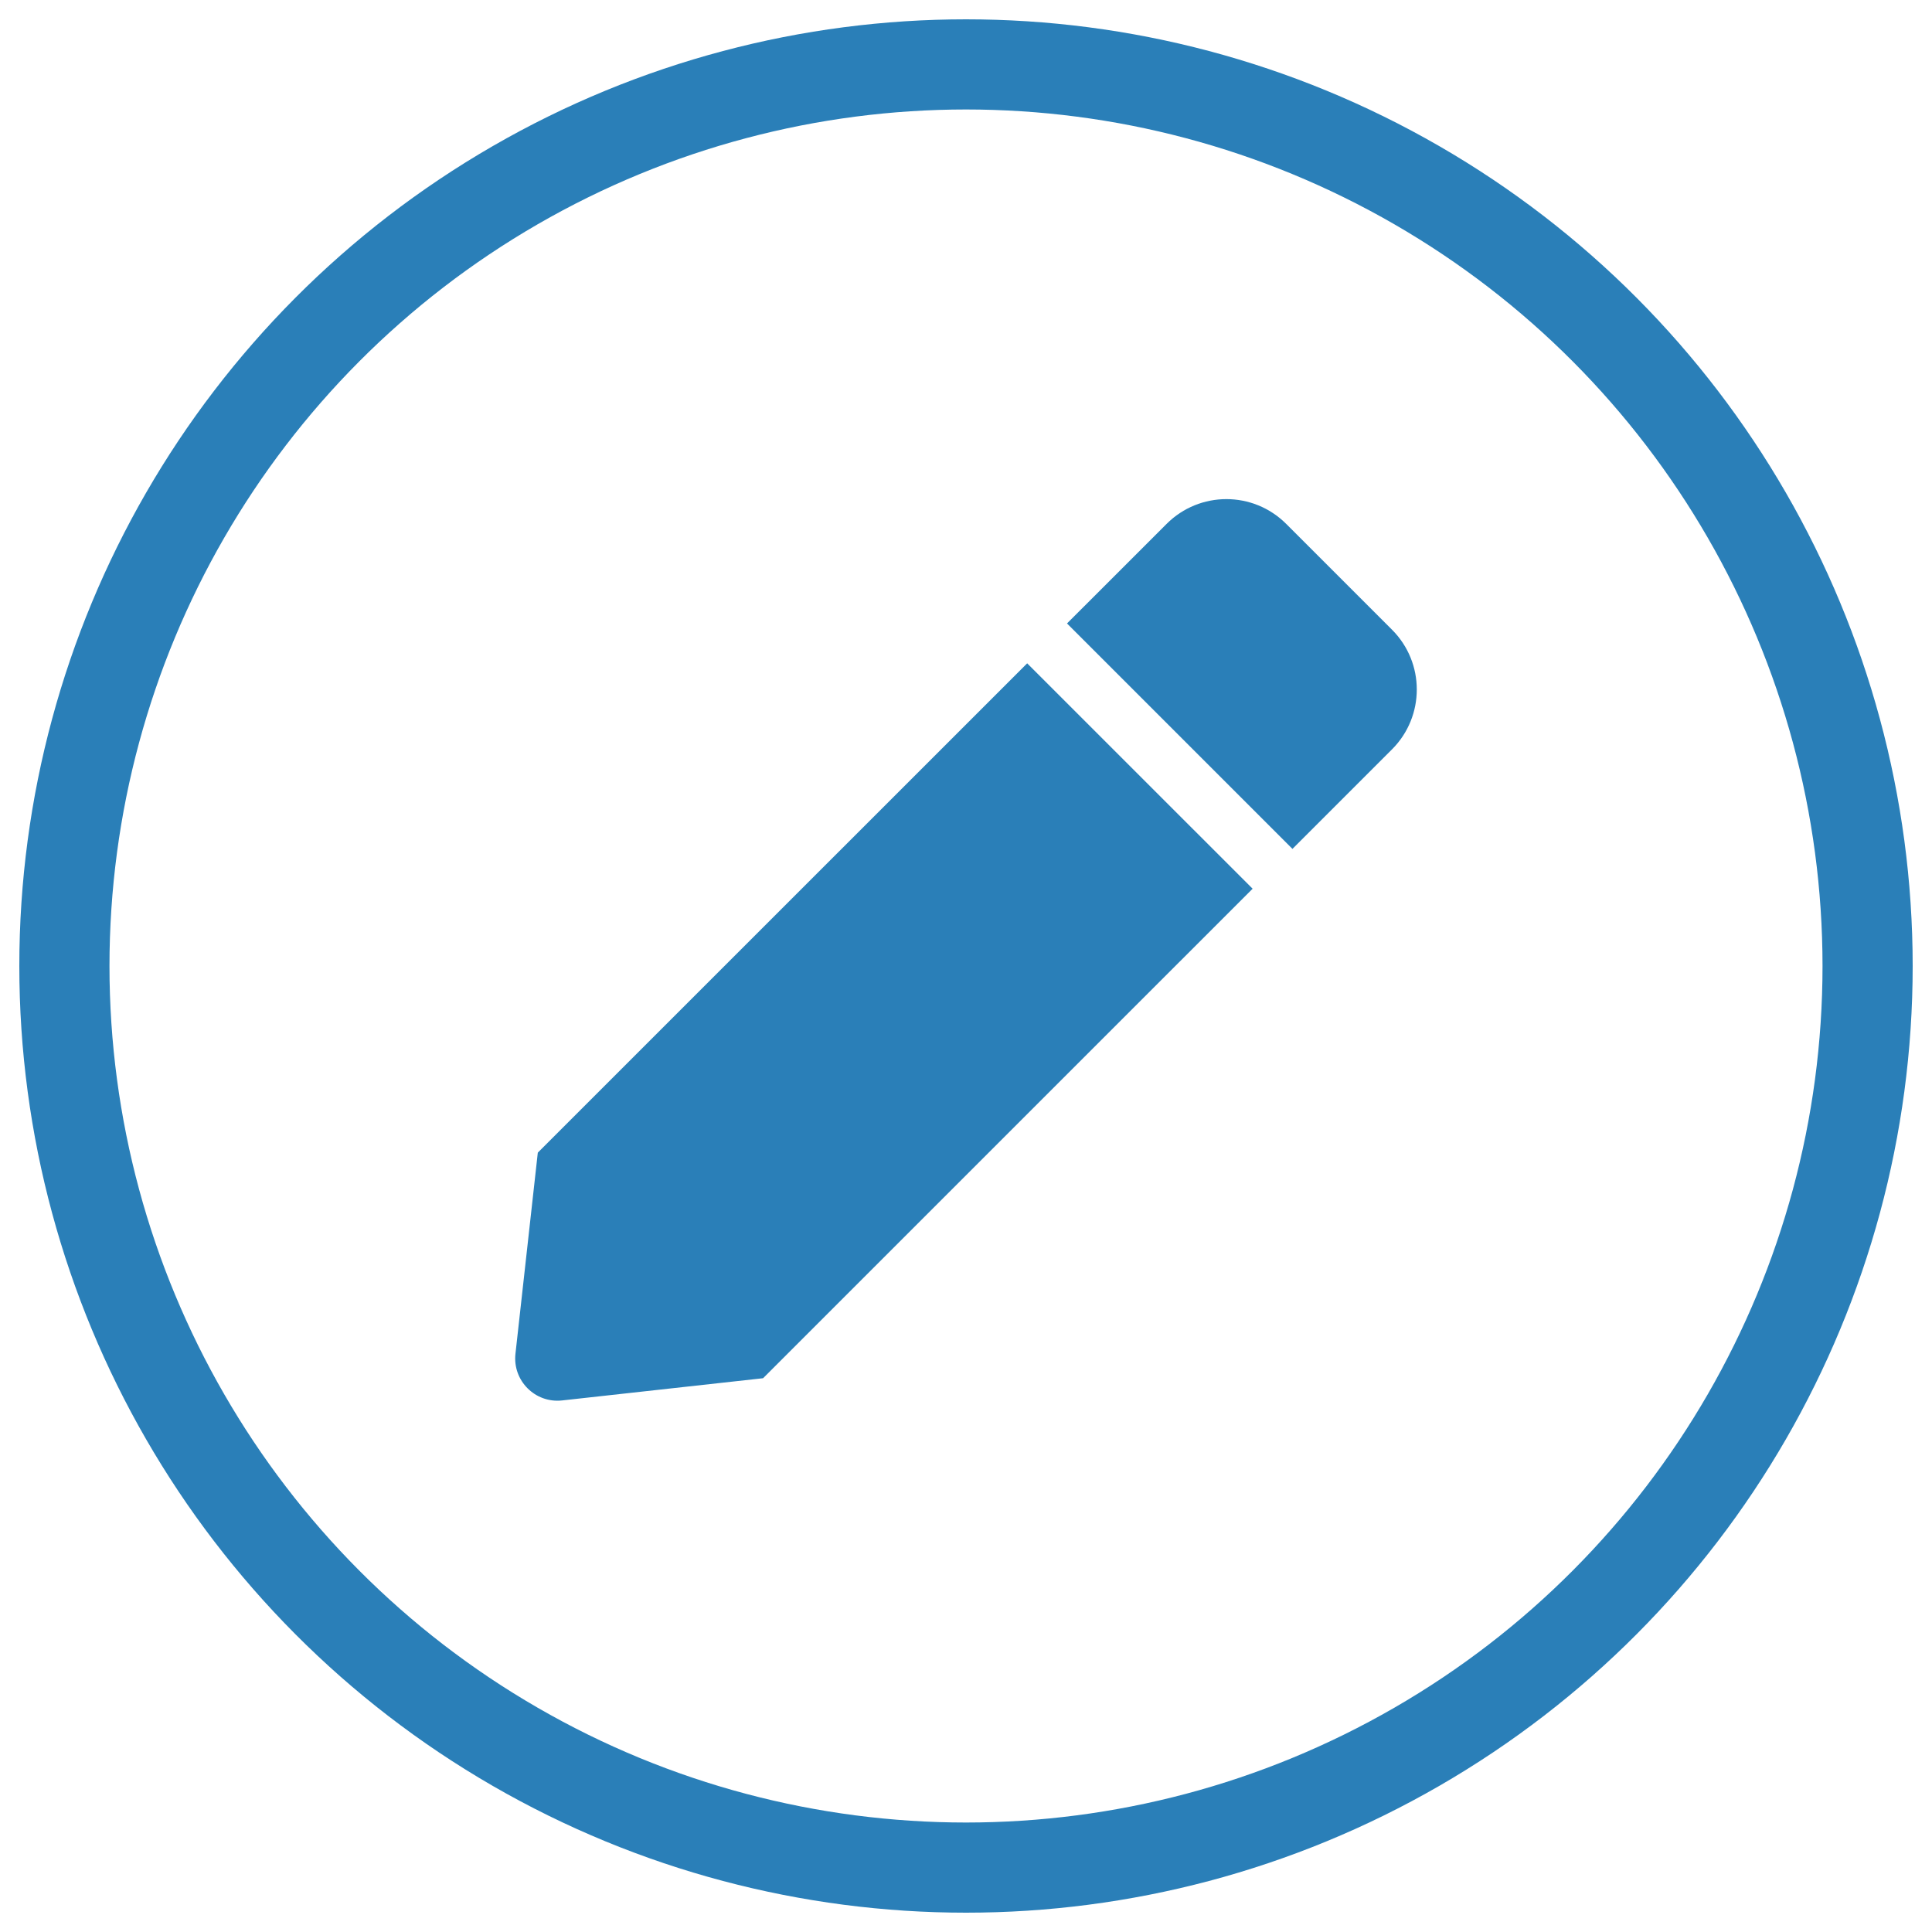 <svg xmlns="http://www.w3.org/2000/svg" width="60" height="60" viewBox="0 0 60 60">
    <g fill="none" fill-rule="evenodd">
        <g>
            <g transform="translate(-842 -1405) translate(844 1407)">
                <path fill="#2A7FB8" fill-rule="nonzero" d="M38.138 24.363l3.093-3.092c1.025-1.026 1.025-2.689 0-3.714l-3.287-3.287c-1.026-1.026-2.689-1.026-3.714 0l-3.093 3.092 7.001 7.001zM15.456 41.492l6.242-.69L36.901 25.6l-7.001-7-15.198 15.196-.694 6.246c-.093.836.613 1.542 1.448 1.45z"/>
                <circle cx="28" cy="28" r="28" stroke="#2A7FB8" stroke-width="2.8"/>
            </g>
        </g>
    </g>
</svg>
